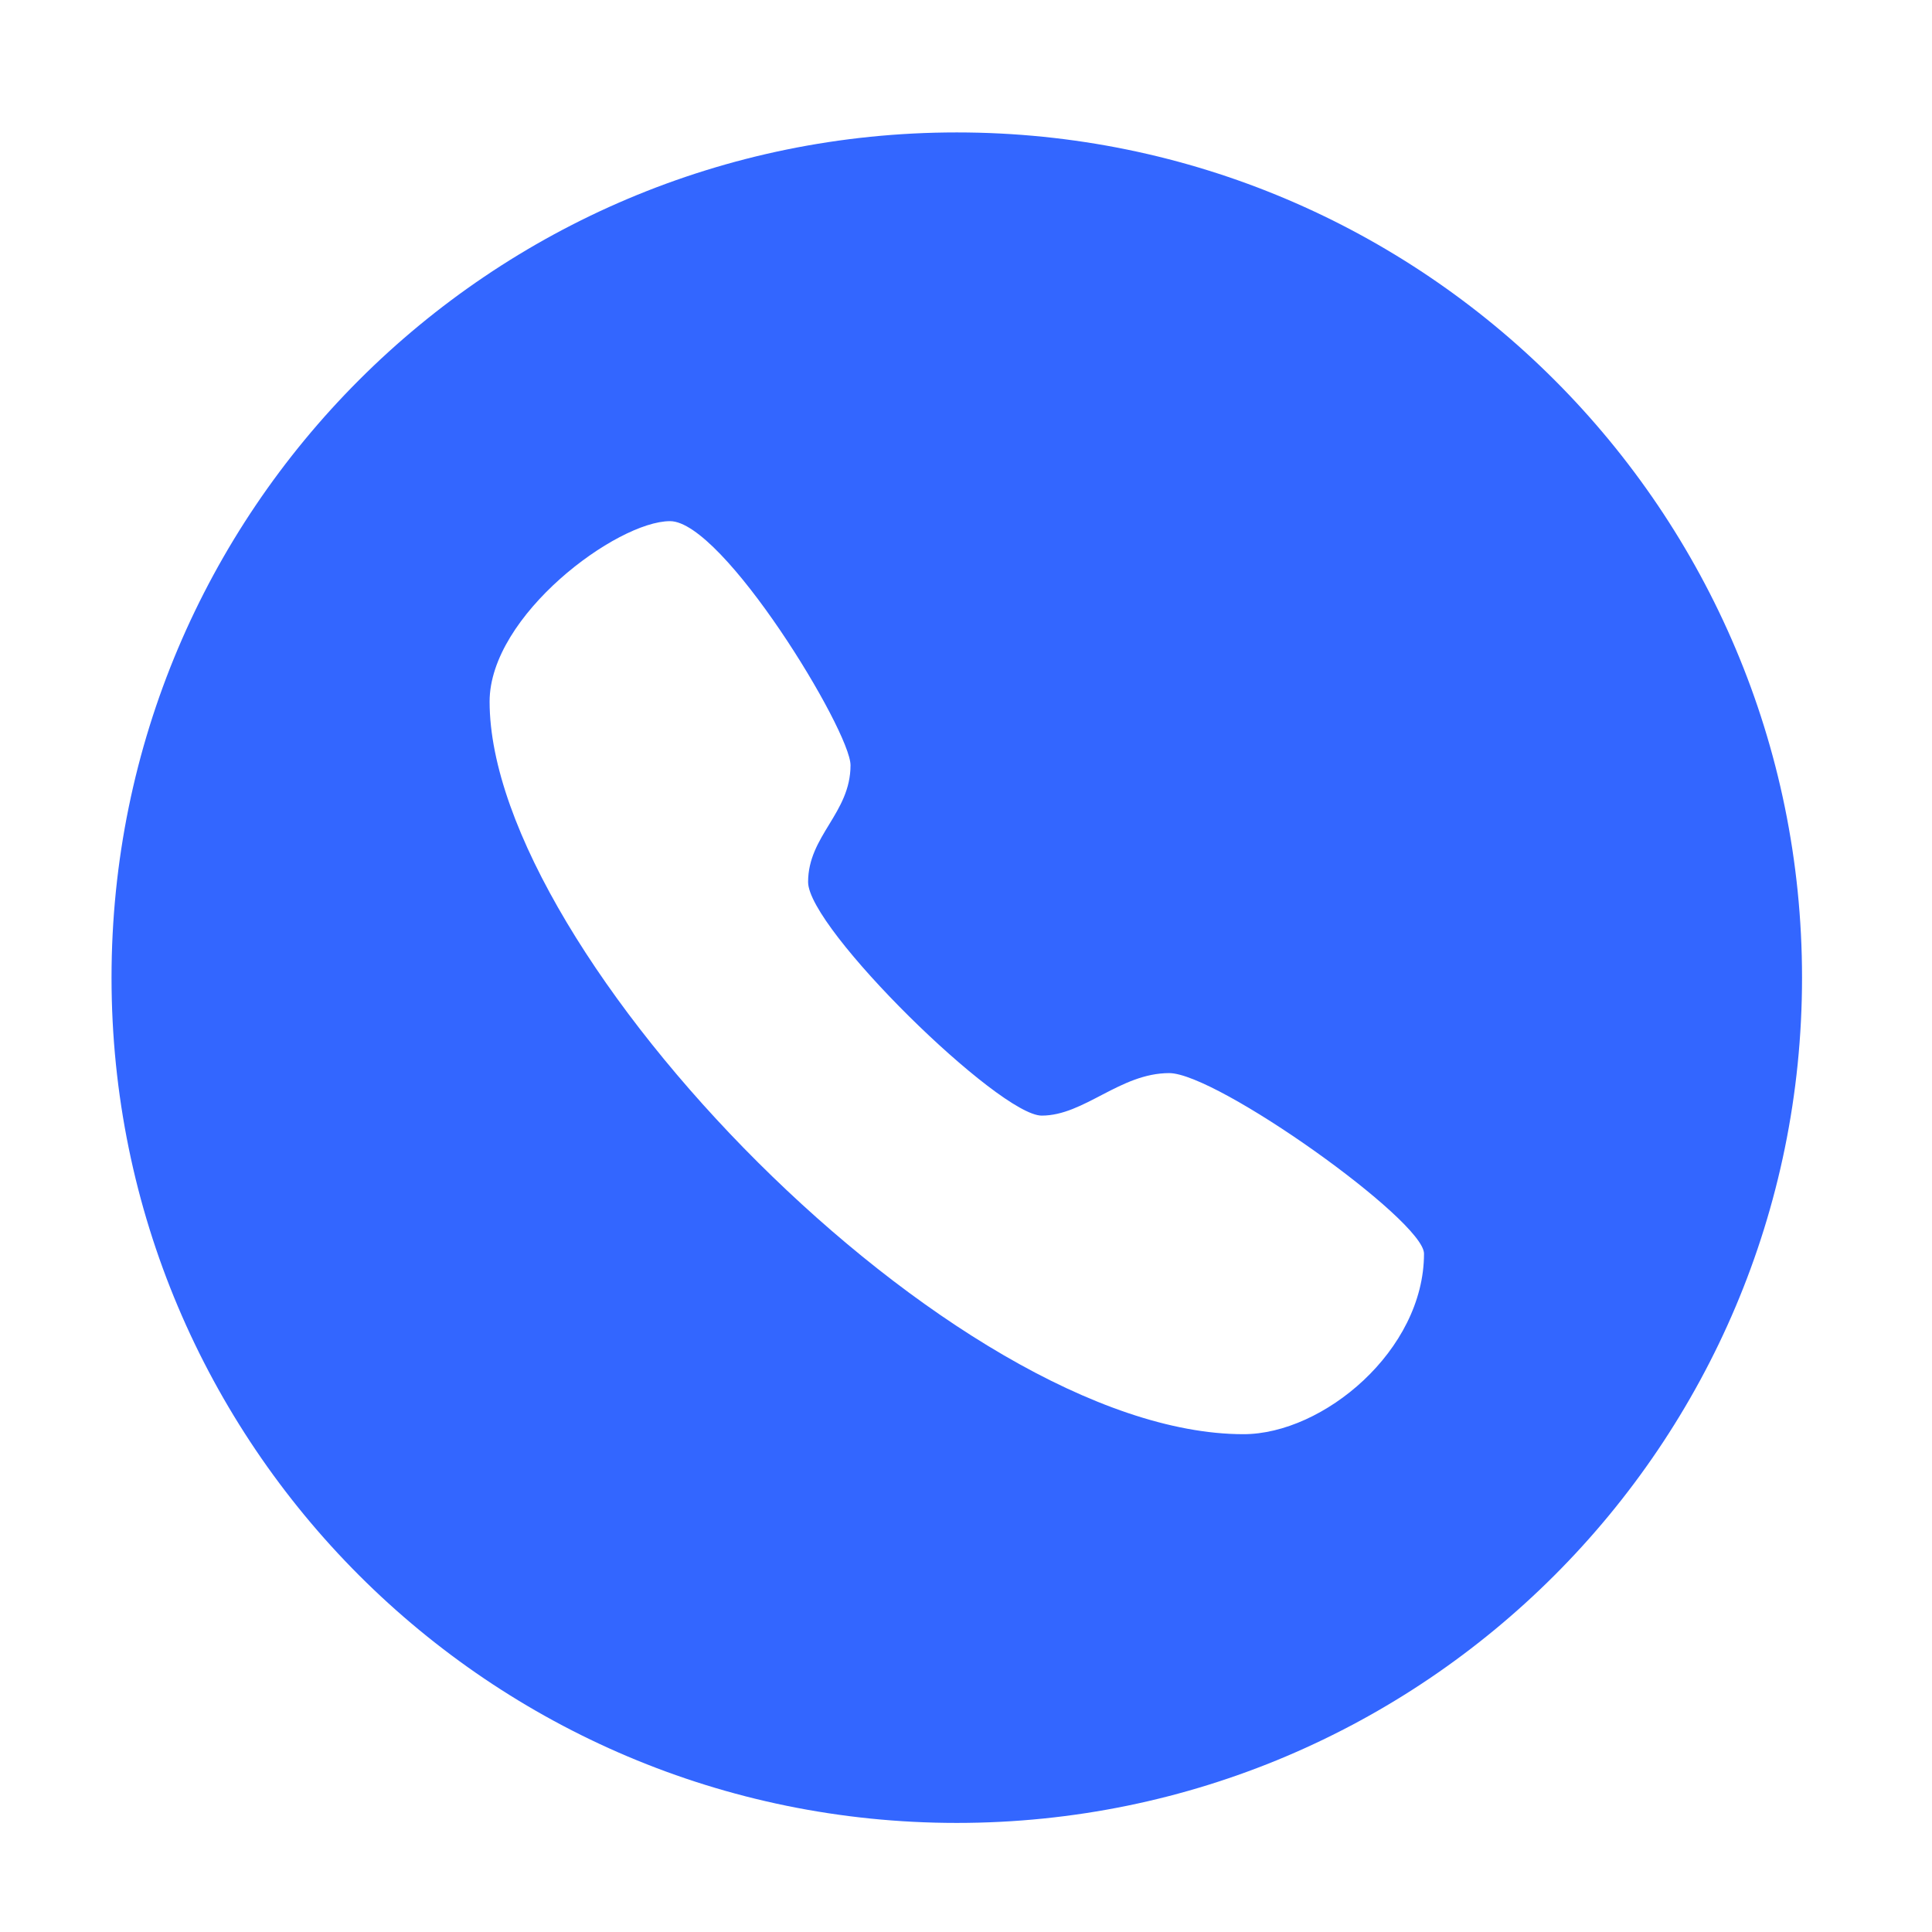 <?xml version="1.0" standalone="no"?><!DOCTYPE svg PUBLIC "-//W3C//DTD SVG 1.1//EN" "http://www.w3.org/Graphics/SVG/1.1/DTD/svg11.dtd"><svg t="1721958240659" class="icon" viewBox="0 0 1024 1024" version="1.1" xmlns="http://www.w3.org/2000/svg" p-id="10473" width="18" height="18" xmlns:xlink="http://www.w3.org/1999/xlink"><path d="M507.115 70.187c-247.446 0-448 200.554-448 448 0 247.402 200.554 448 448 448s448-200.598 448-448c0-247.446-200.555-448-448-448z m151.957 689.962c-153.365 0-399.573-254.656-399.573-388.288 0-45.696 67.52-95.658 95.637-95.637 28.117 0 95.659 111.147 95.659 129.365 0 25.366-22.486 37.334-22.486 61.91 0 24.661 101.312 123.797 123.819 123.797 22.507 0 41.536-22.528 67.563-22.528 25.322 0 135.061 78.101 135.061 95.68 0 51.35-53.44 95.701-95.68 95.701z" fill="#3366ff" p-id="10474"></path></svg>